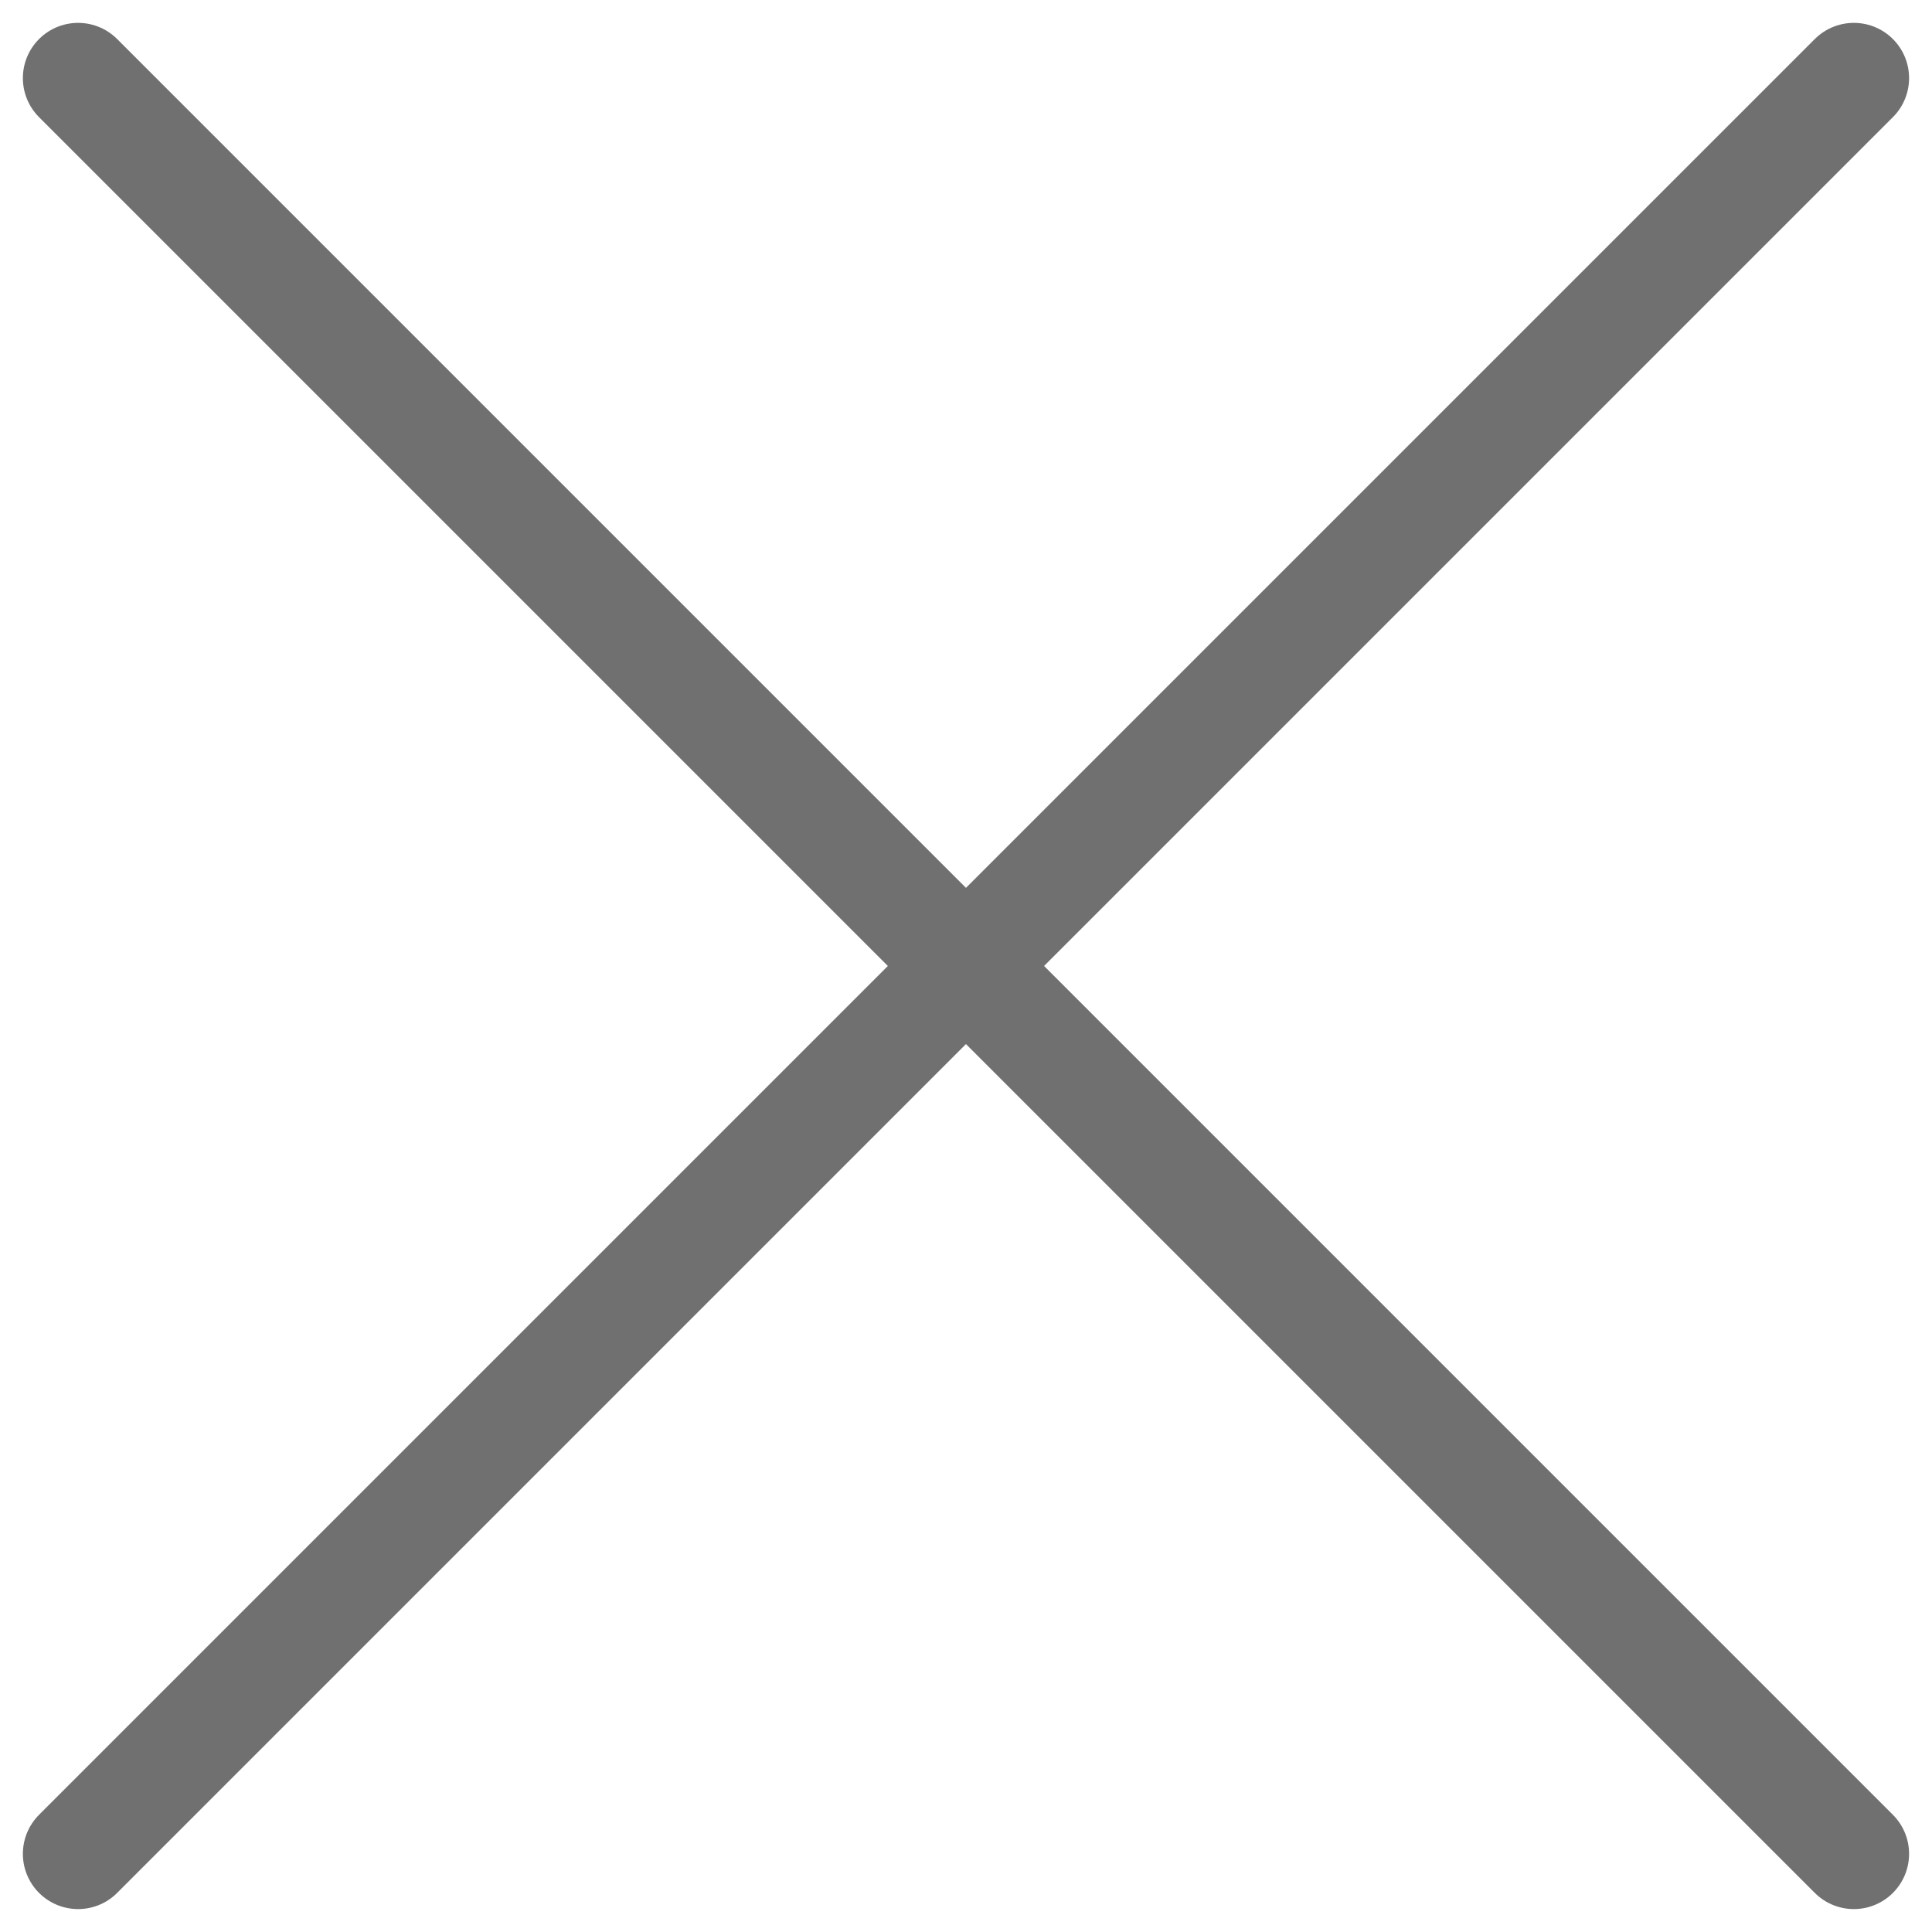 <svg xmlns="http://www.w3.org/2000/svg" width="34.98" height="34.98" viewBox="0 0 34.98 34.98">
  <g id="Group_73" data-name="Group 73" transform="translate(-275.086 -46.086)">
    <line id="Line_19" data-name="Line 19" x2="32.151" y2="32.151" transform="translate(276.5 47.5)" fill="none" stroke="#707070" stroke-linecap="round" stroke-width="2"/>
    <line id="Line_20" data-name="Line 20" x2="32.151" y2="32.151" transform="translate(308.651 47.5) rotate(90)" fill="none" stroke="#707070" stroke-linecap="round" stroke-width="2"/>
  </g>
</svg>
